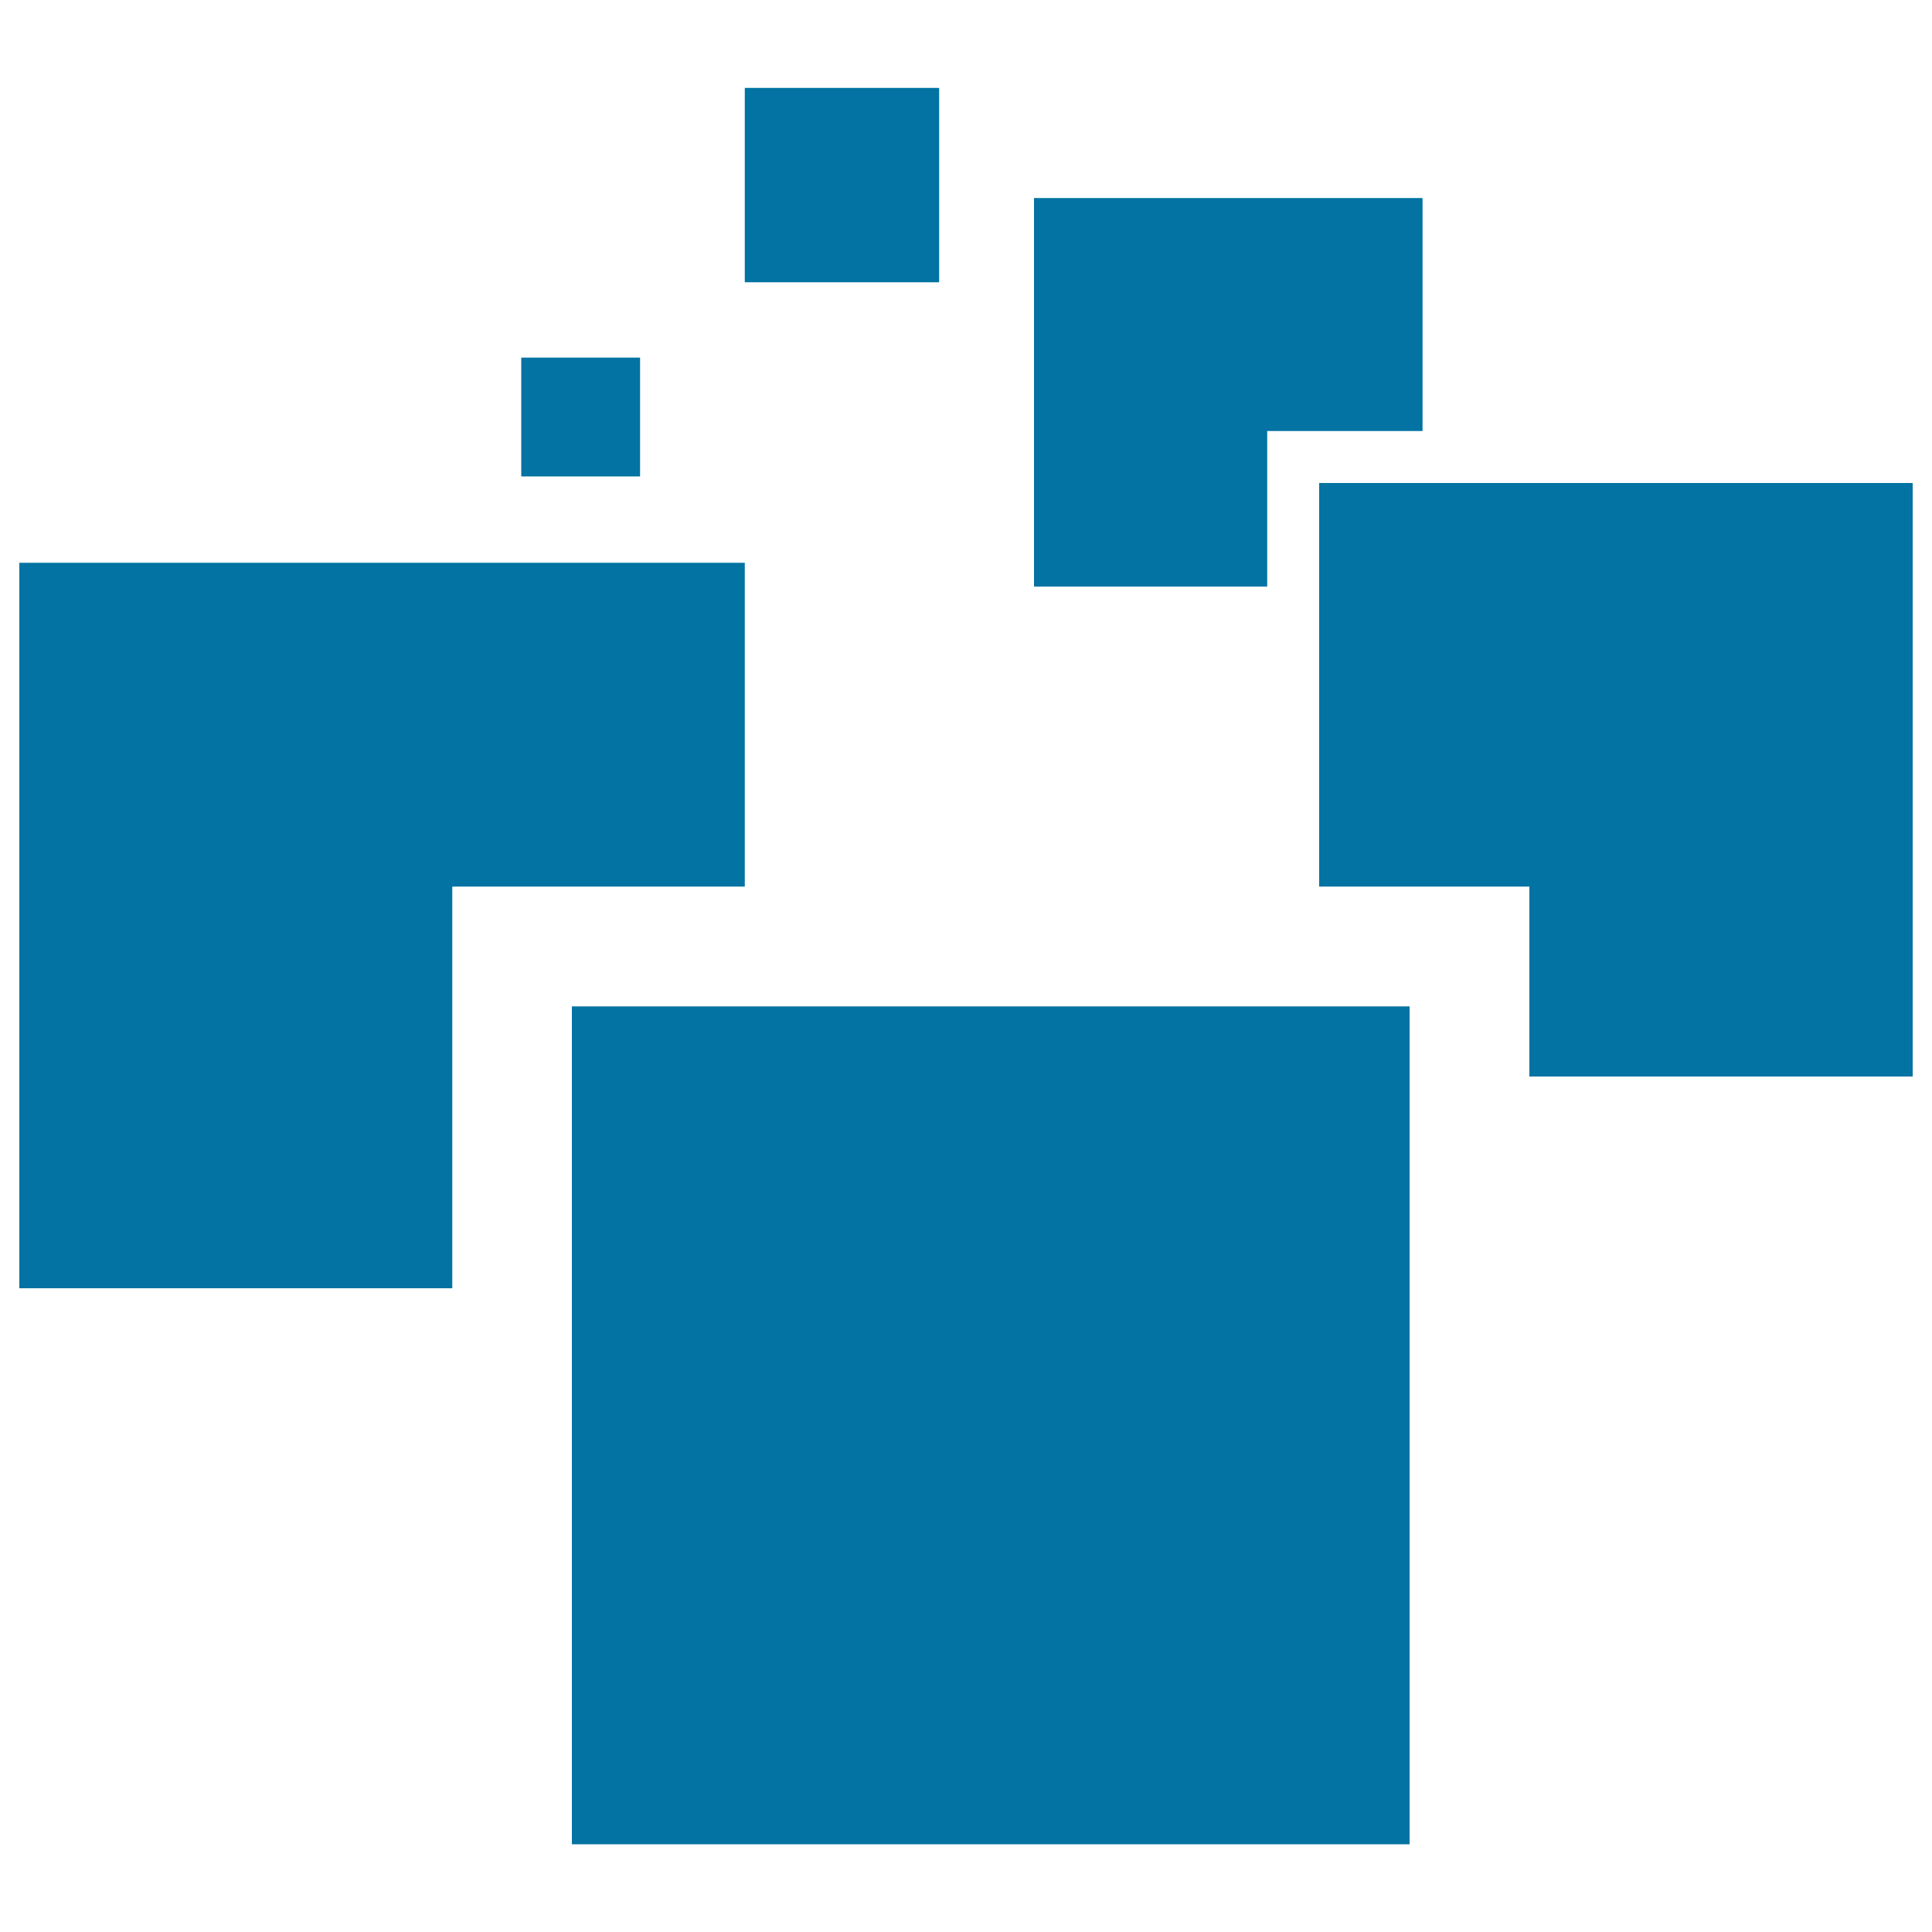 <svg xmlns="http://www.w3.org/2000/svg" viewBox="0 0 1000 1000" style="fill:#0273a2">
<title>Data Random Squares SVG icon</title>
<g><g><rect x="385.5" y="45.5" width="100.6" height="100.6"/><rect x="269.8" y="185.1" width="61.5" height="61.5"/><polygon points="655.9,223.1 736.3,223.1 736.3,102.5 535.2,102.5 535.2,303.6 655.9,303.6 "/><polygon points="682.8,250 682.8,458.9 791.6,458.9 791.6,557.2 990,557.2 990,250 "/><polygon points="234.1,458.9 385.5,458.9 385.5,291.3 10,291.3 10,666.8 234.1,666.8 "/><rect x="296" y="520.9" width="433.6" height="433.7"/></g></g>
</svg>